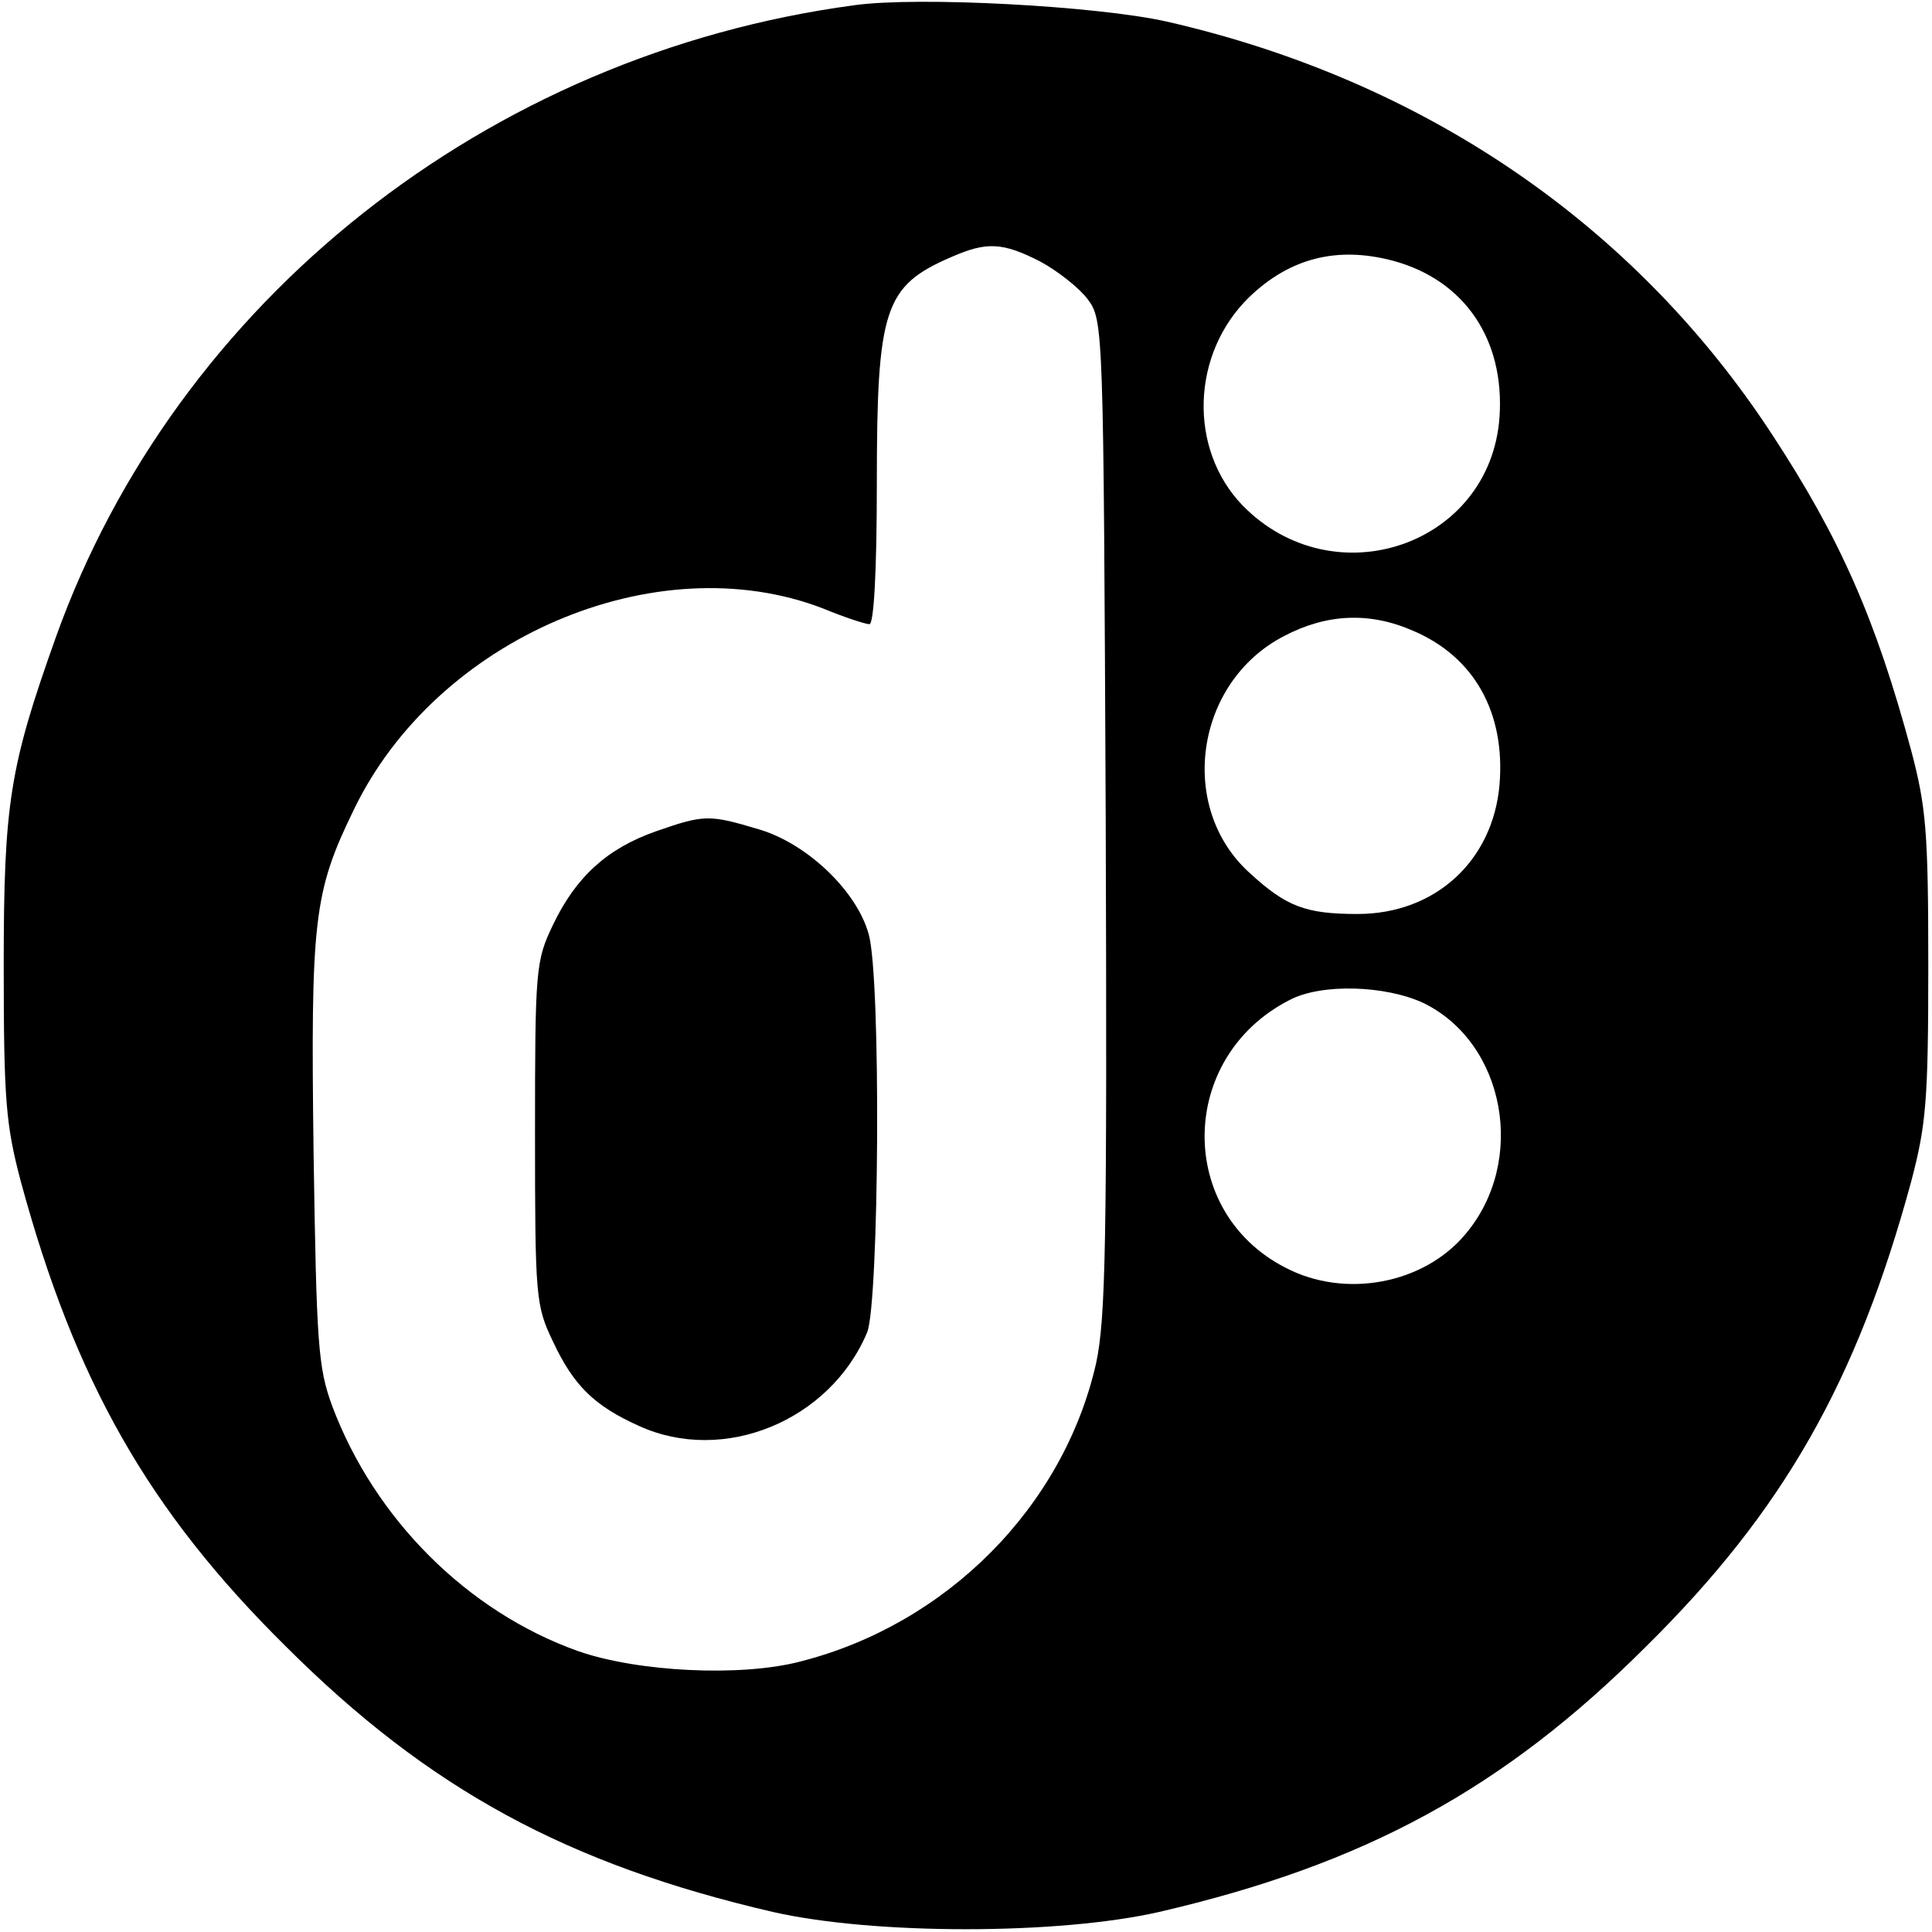 <?xml version="1.0" standalone="no"?>
<!DOCTYPE svg PUBLIC "-//W3C//DTD SVG 20010904//EN"
 "http://www.w3.org/TR/2001/REC-SVG-20010904/DTD/svg10.dtd">
<svg version="1.0" xmlns="http://www.w3.org/2000/svg"
 width="260pt" height="260pt" viewBox="0 0 260 260"
 preserveAspectRatio="xMidYMid meet">
<g transform="translate(0,260) scale(0.1,-0.1)"
fill="#000000" stroke="none">
<path d="M1150 2593 c-494 -66 -913 -398 -1075 -851 -62 -174 -70 -223 -70
-442 0 -182 3 -214 23 -290 73 -269 172 -443 356 -625 193 -193 380 -294 656
-358 136 -31 384 -31 520 0 276 64 463 165 656 358 184 182 283 356 356 625
20 76 23 108 23 290 0 182 -3 214 -23 290 -48 178 -96 286 -187 425 -185 283
-469 477 -815 556 -94 21 -334 34 -420 22z m250 -345 c24 -13 53 -36 64 -51
21 -28 21 -40 24 -695 2 -580 0 -676 -13 -737 -44 -193 -201 -351 -398 -401
-80 -21 -219 -14 -299 14 -149 53 -274 178 -331 330 -19 52 -21 82 -25 340 -4
315 0 351 54 462 111 231 407 358 632 271 29 -12 57 -21 62 -21 6 0 10 71 10
189 0 236 10 266 100 305 48 21 69 20 120 -6z m475 1 c96 -26 150 -106 143
-210 -12 -173 -223 -245 -346 -119 -73 76 -69 204 9 280 55 53 119 69 194 49z
m27 -498 c82 -35 124 -110 116 -207 -9 -103 -87 -174 -191 -174 -70 0 -96 10
-145 55 -98 88 -74 257 46 319 57 30 115 33 174 7z m14 -501 c110 -54 139
-213 56 -311 -56 -67 -162 -87 -242 -45 -147 75 -145 283 5 360 43 23 130 20
181 -4z"/>
<path d="M882 1481 c-65 -23 -107 -61 -138 -126 -23 -48 -24 -59 -24 -280 0
-221 1 -232 24 -280 28 -60 56 -87 116 -114 114 -52 257 7 307 126 16 40 19
477 2 536 -16 58 -83 122 -148 141 -67 20 -73 20 -139 -3z"/>
</g>
</svg>
